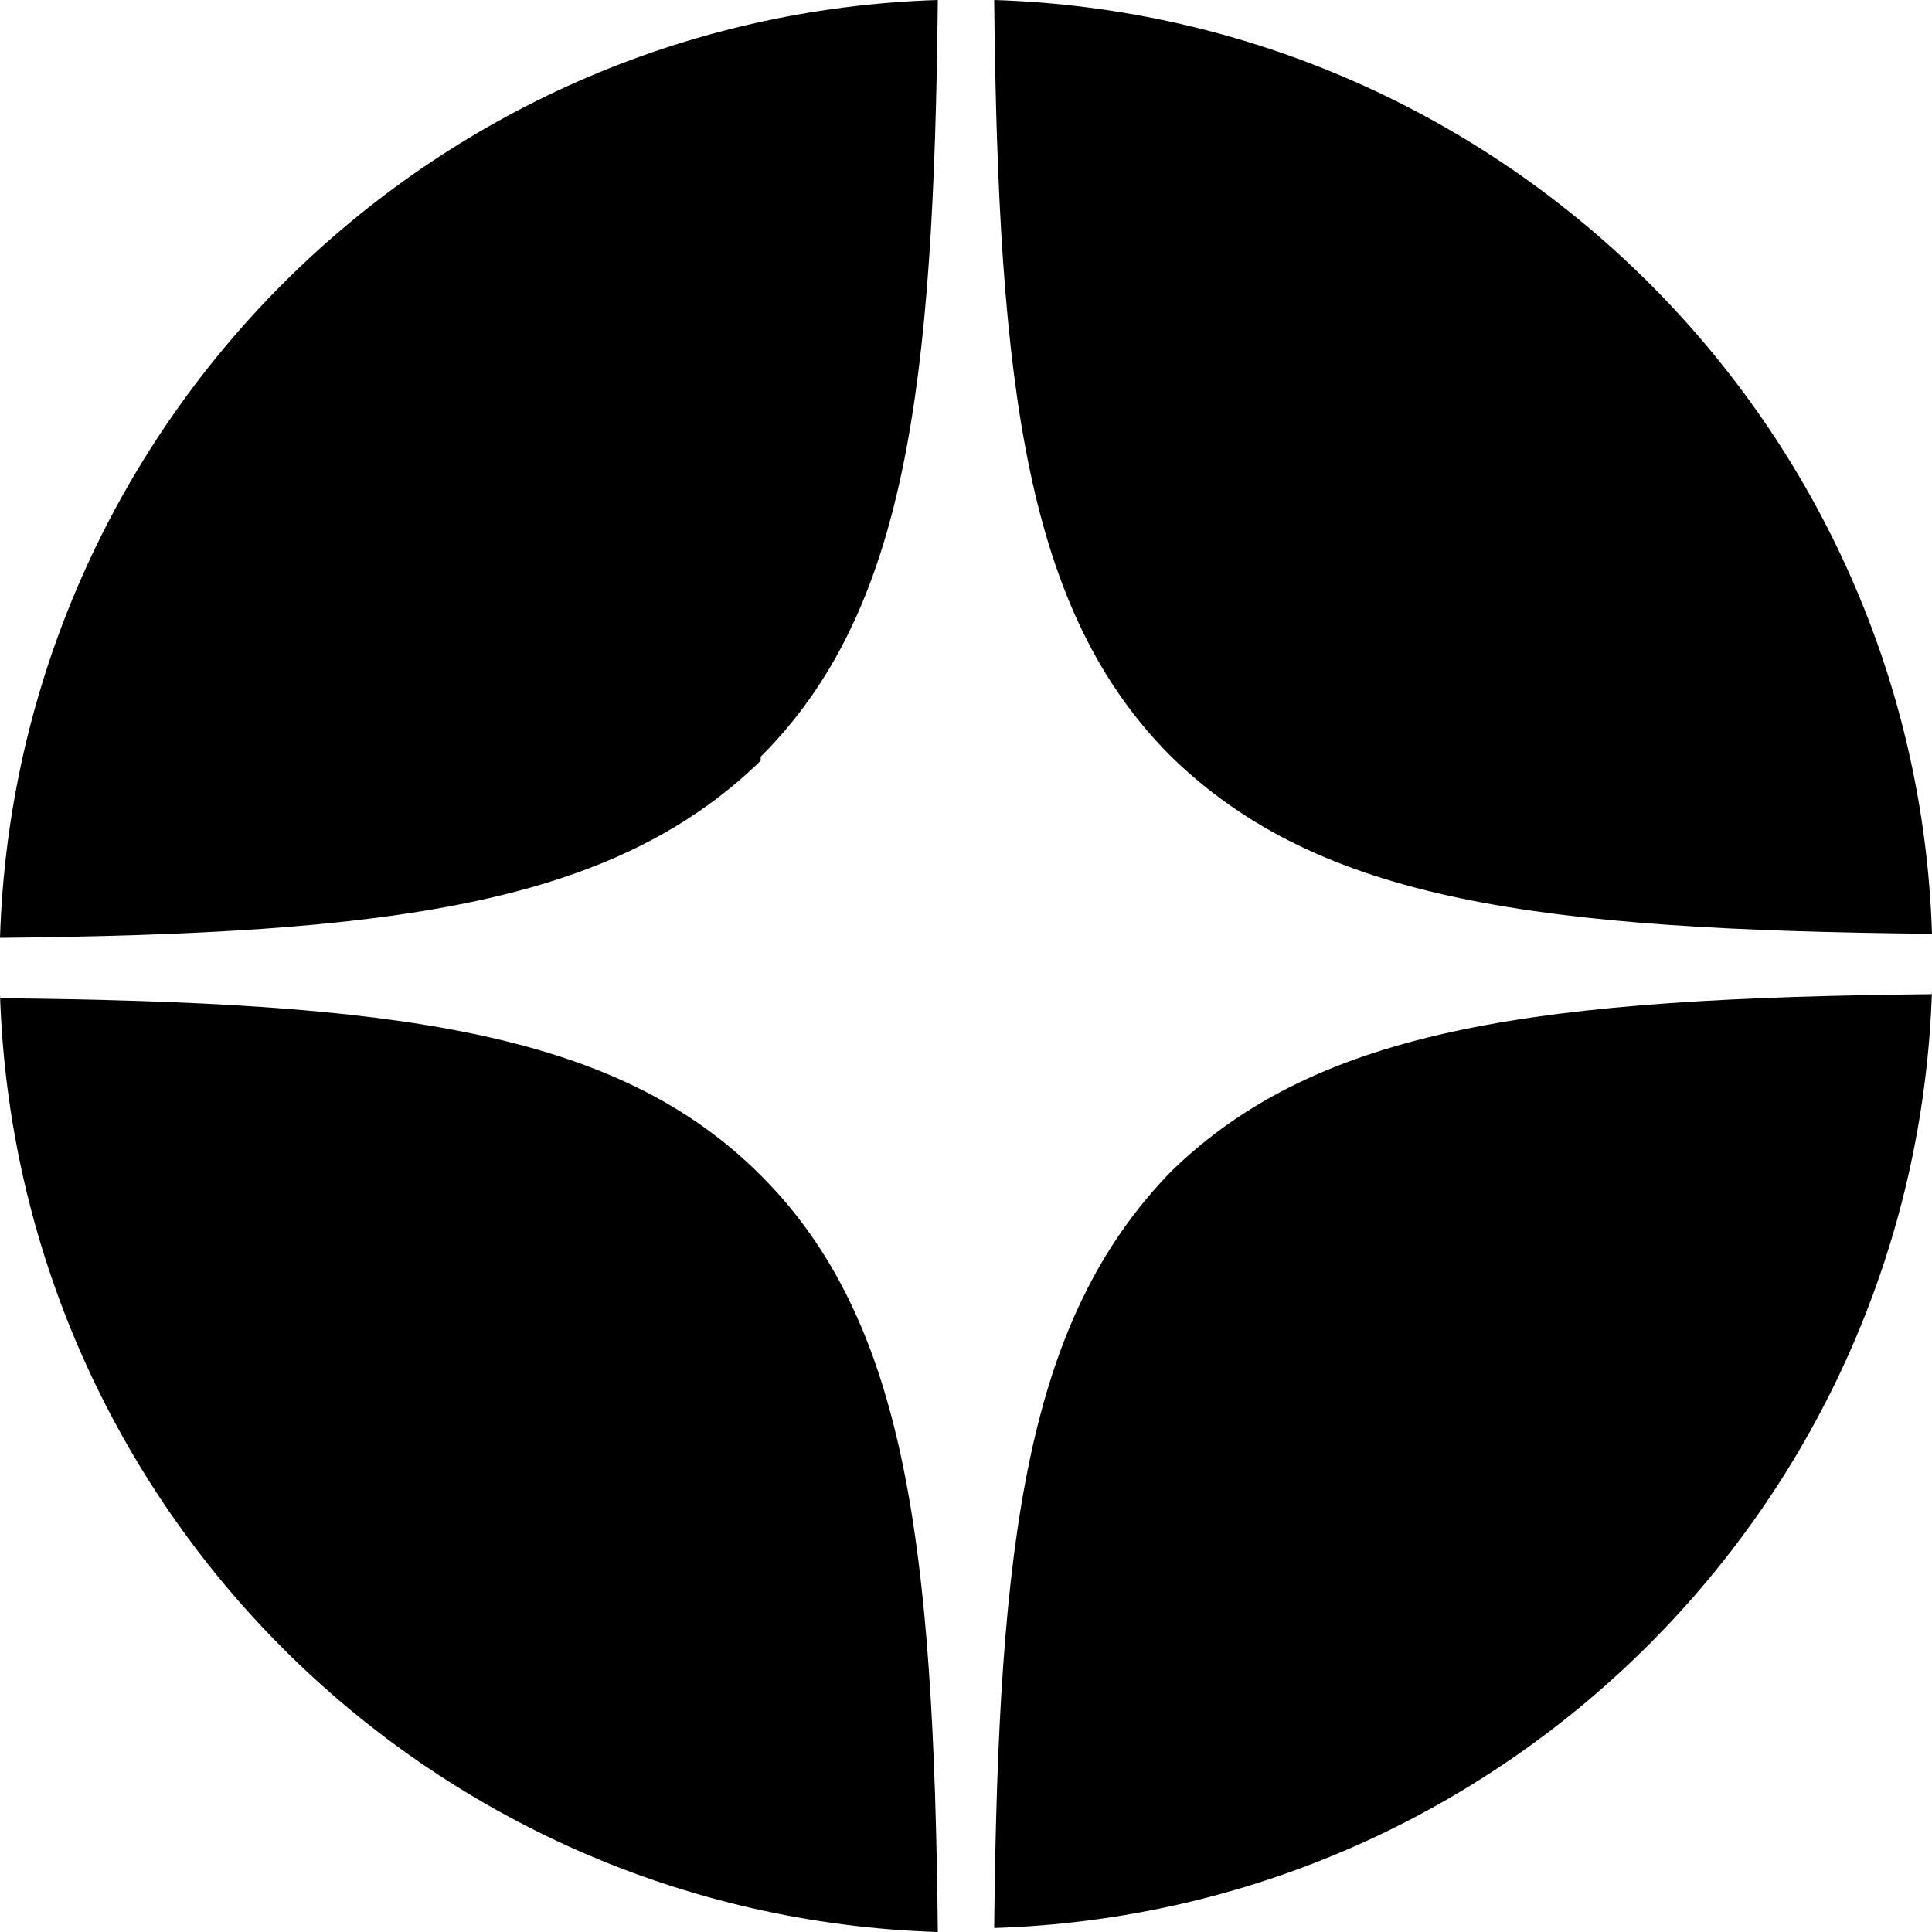 <?xml version="1.0" encoding="UTF-8"?><svg id="a" xmlns="http://www.w3.org/2000/svg" viewBox="0 0 48 48"><g id="b"><path d="M24.7,0c.1,9.7.8,15.2,4.4,18.8,3.7,3.6,9.1,4.3,18.9,4.4C47.6,10.6,37.4.4,24.7,0Z"/><path d="M18.9,18.8c3.6-3.6,4.3-9.1,4.4-18.8C10.6.4.4,10.6,0,23.3c9.7-.1,15.2-.8,18.9-4.4Z"/><path d="M0,24.7c.4,12.7,10.6,22.9,23.3,23.3-.1-9.7-.8-15.2-4.4-18.8-3.6-3.6-9.1-4.3-18.9-4.4h0Z"/><path d="M48,24.7c-9.7.1-15.2.8-18.9,4.4-3.6,3.7-4.3,9.1-4.4,18.8,12.7-.4,22.9-10.6,23.3-23.3h0Z"/></g></svg>